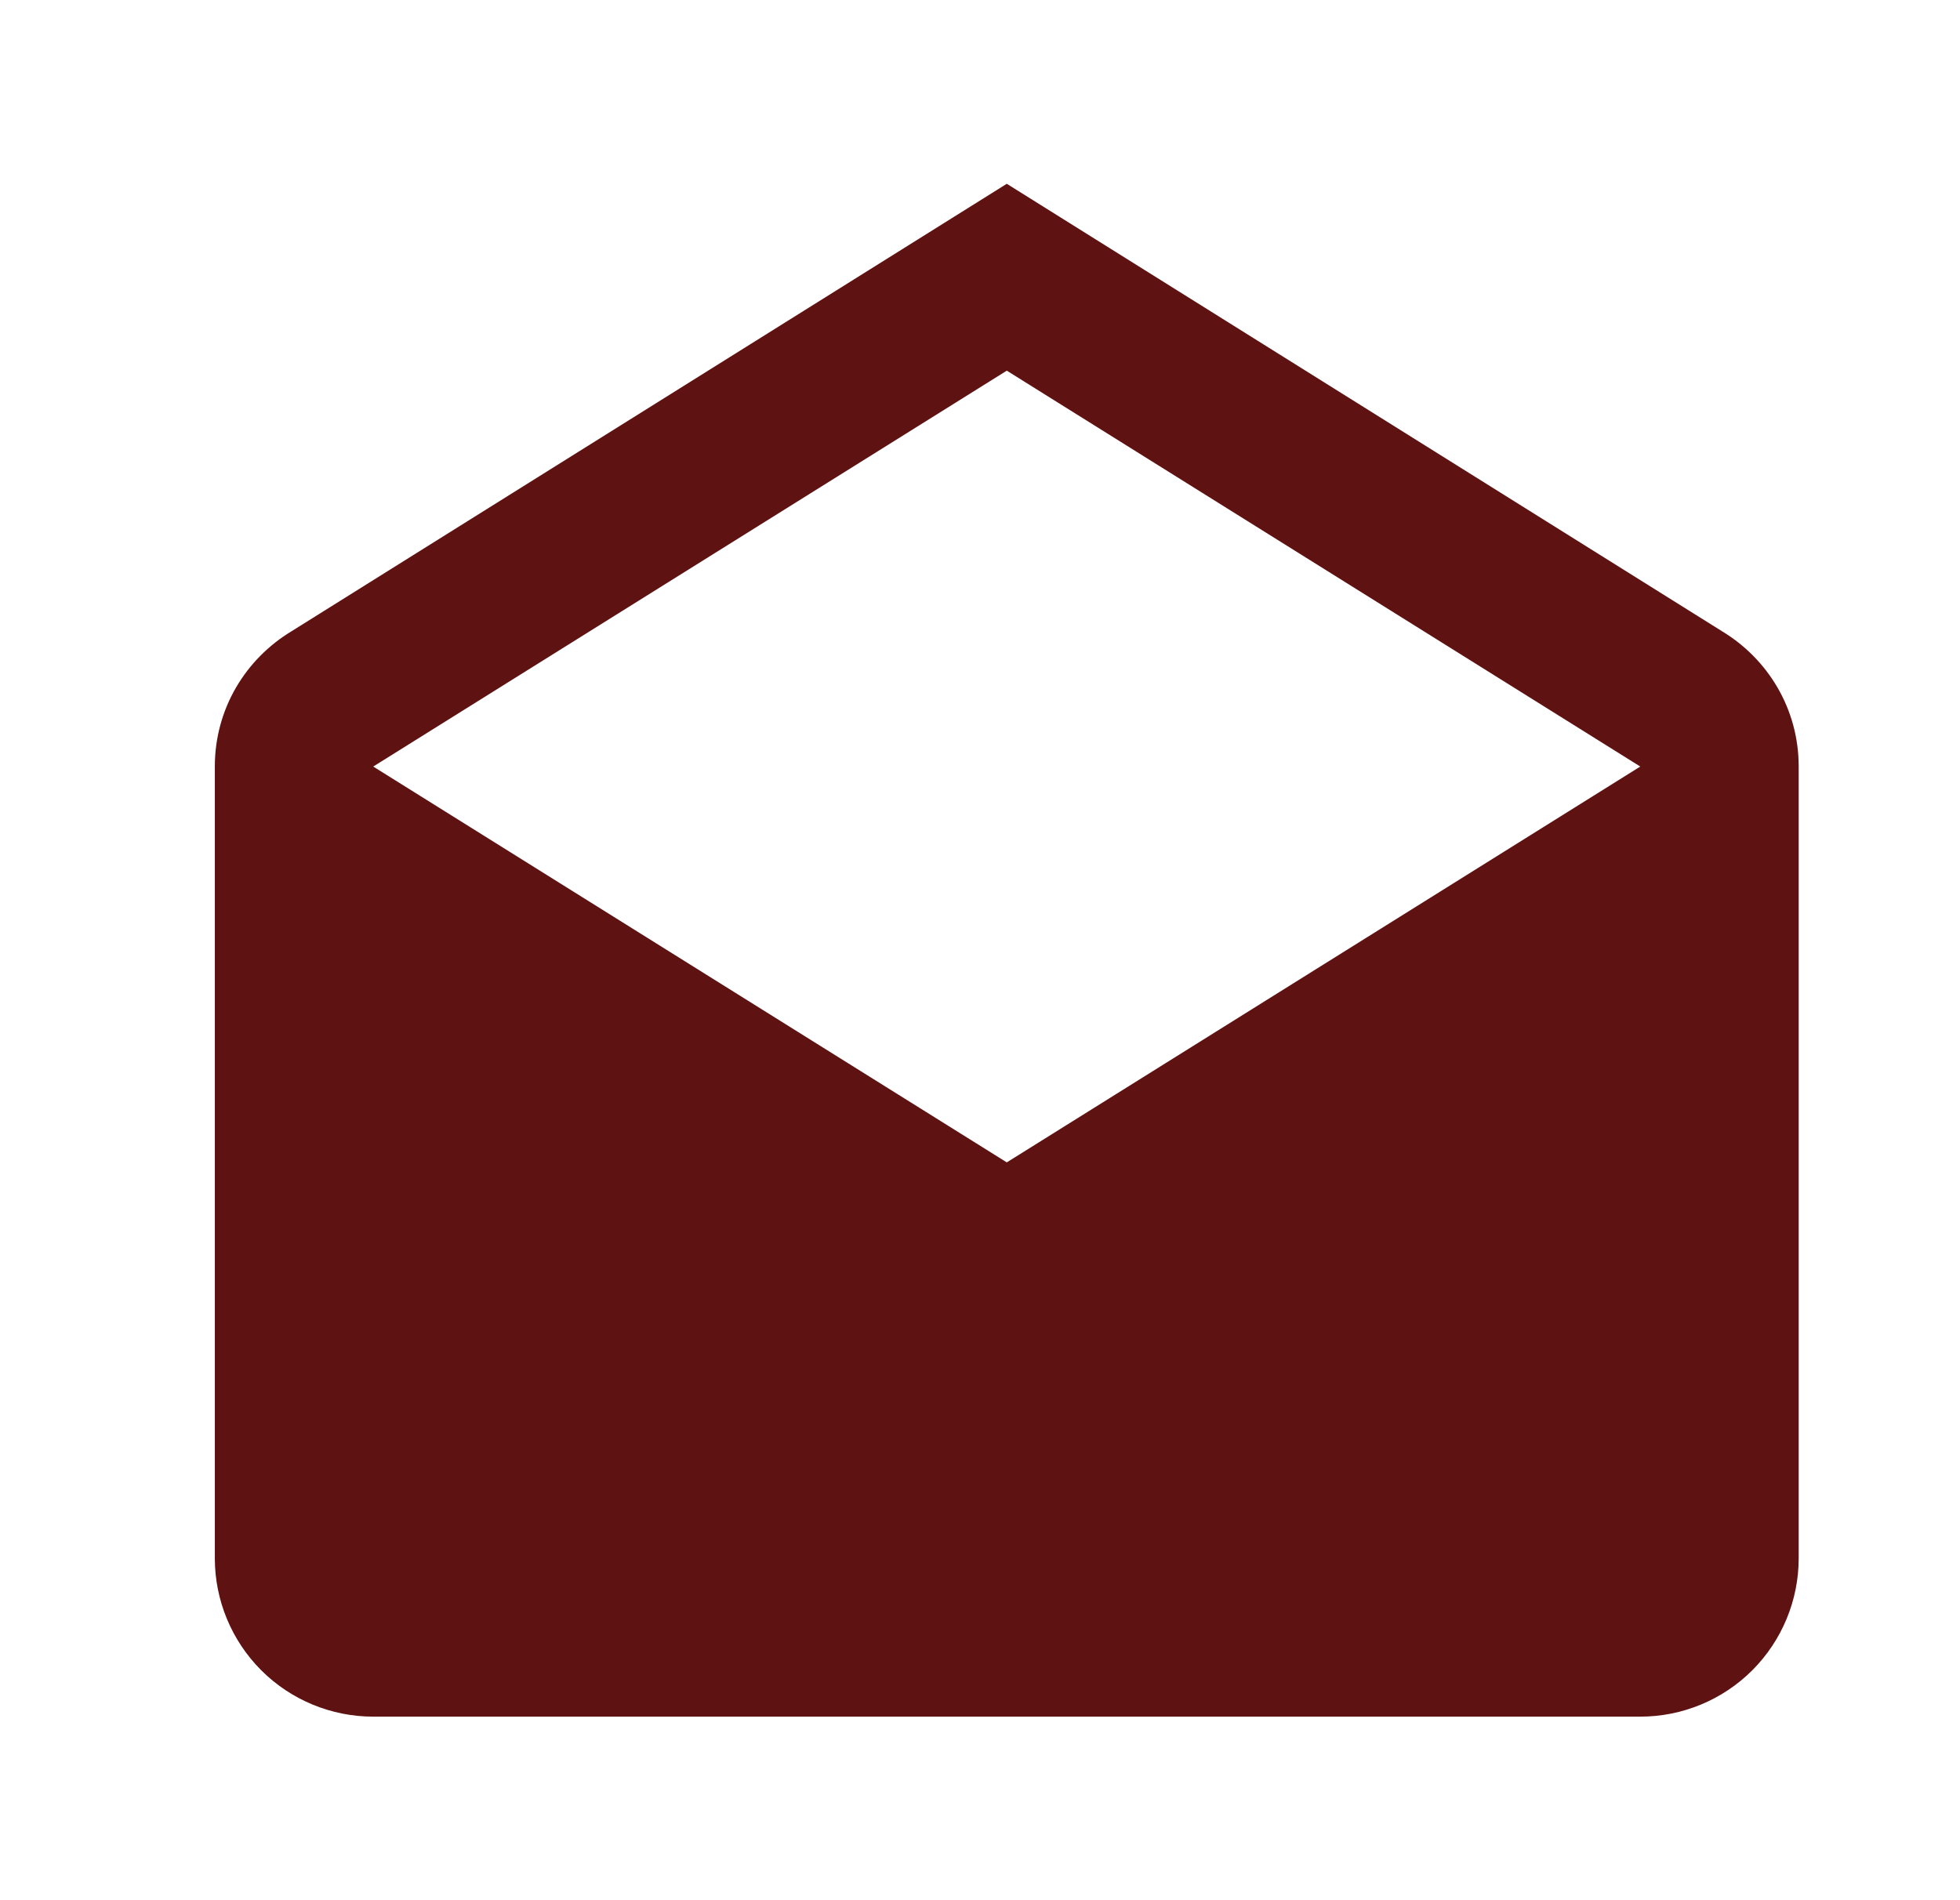 <svg width="33" height="32" viewBox="0 0 33 32" fill="none" xmlns="http://www.w3.org/2000/svg">
<path d="M6.284 12.909L16.951 19.575L27.617 12.909L16.951 6.242L6.284 12.909ZM30.284 12.909V26.242C30.284 26.949 30.003 27.627 29.503 28.128C29.003 28.628 28.324 28.909 27.617 28.909H6.284C5.577 28.909 4.898 28.628 4.398 28.128C3.898 27.627 3.617 26.949 3.617 26.242V12.909C3.617 11.935 4.137 11.095 4.911 10.629L16.951 3.095L28.991 10.629C29.764 11.095 30.284 11.935 30.284 12.909Z" fill="#5F1212"/>
</svg>
